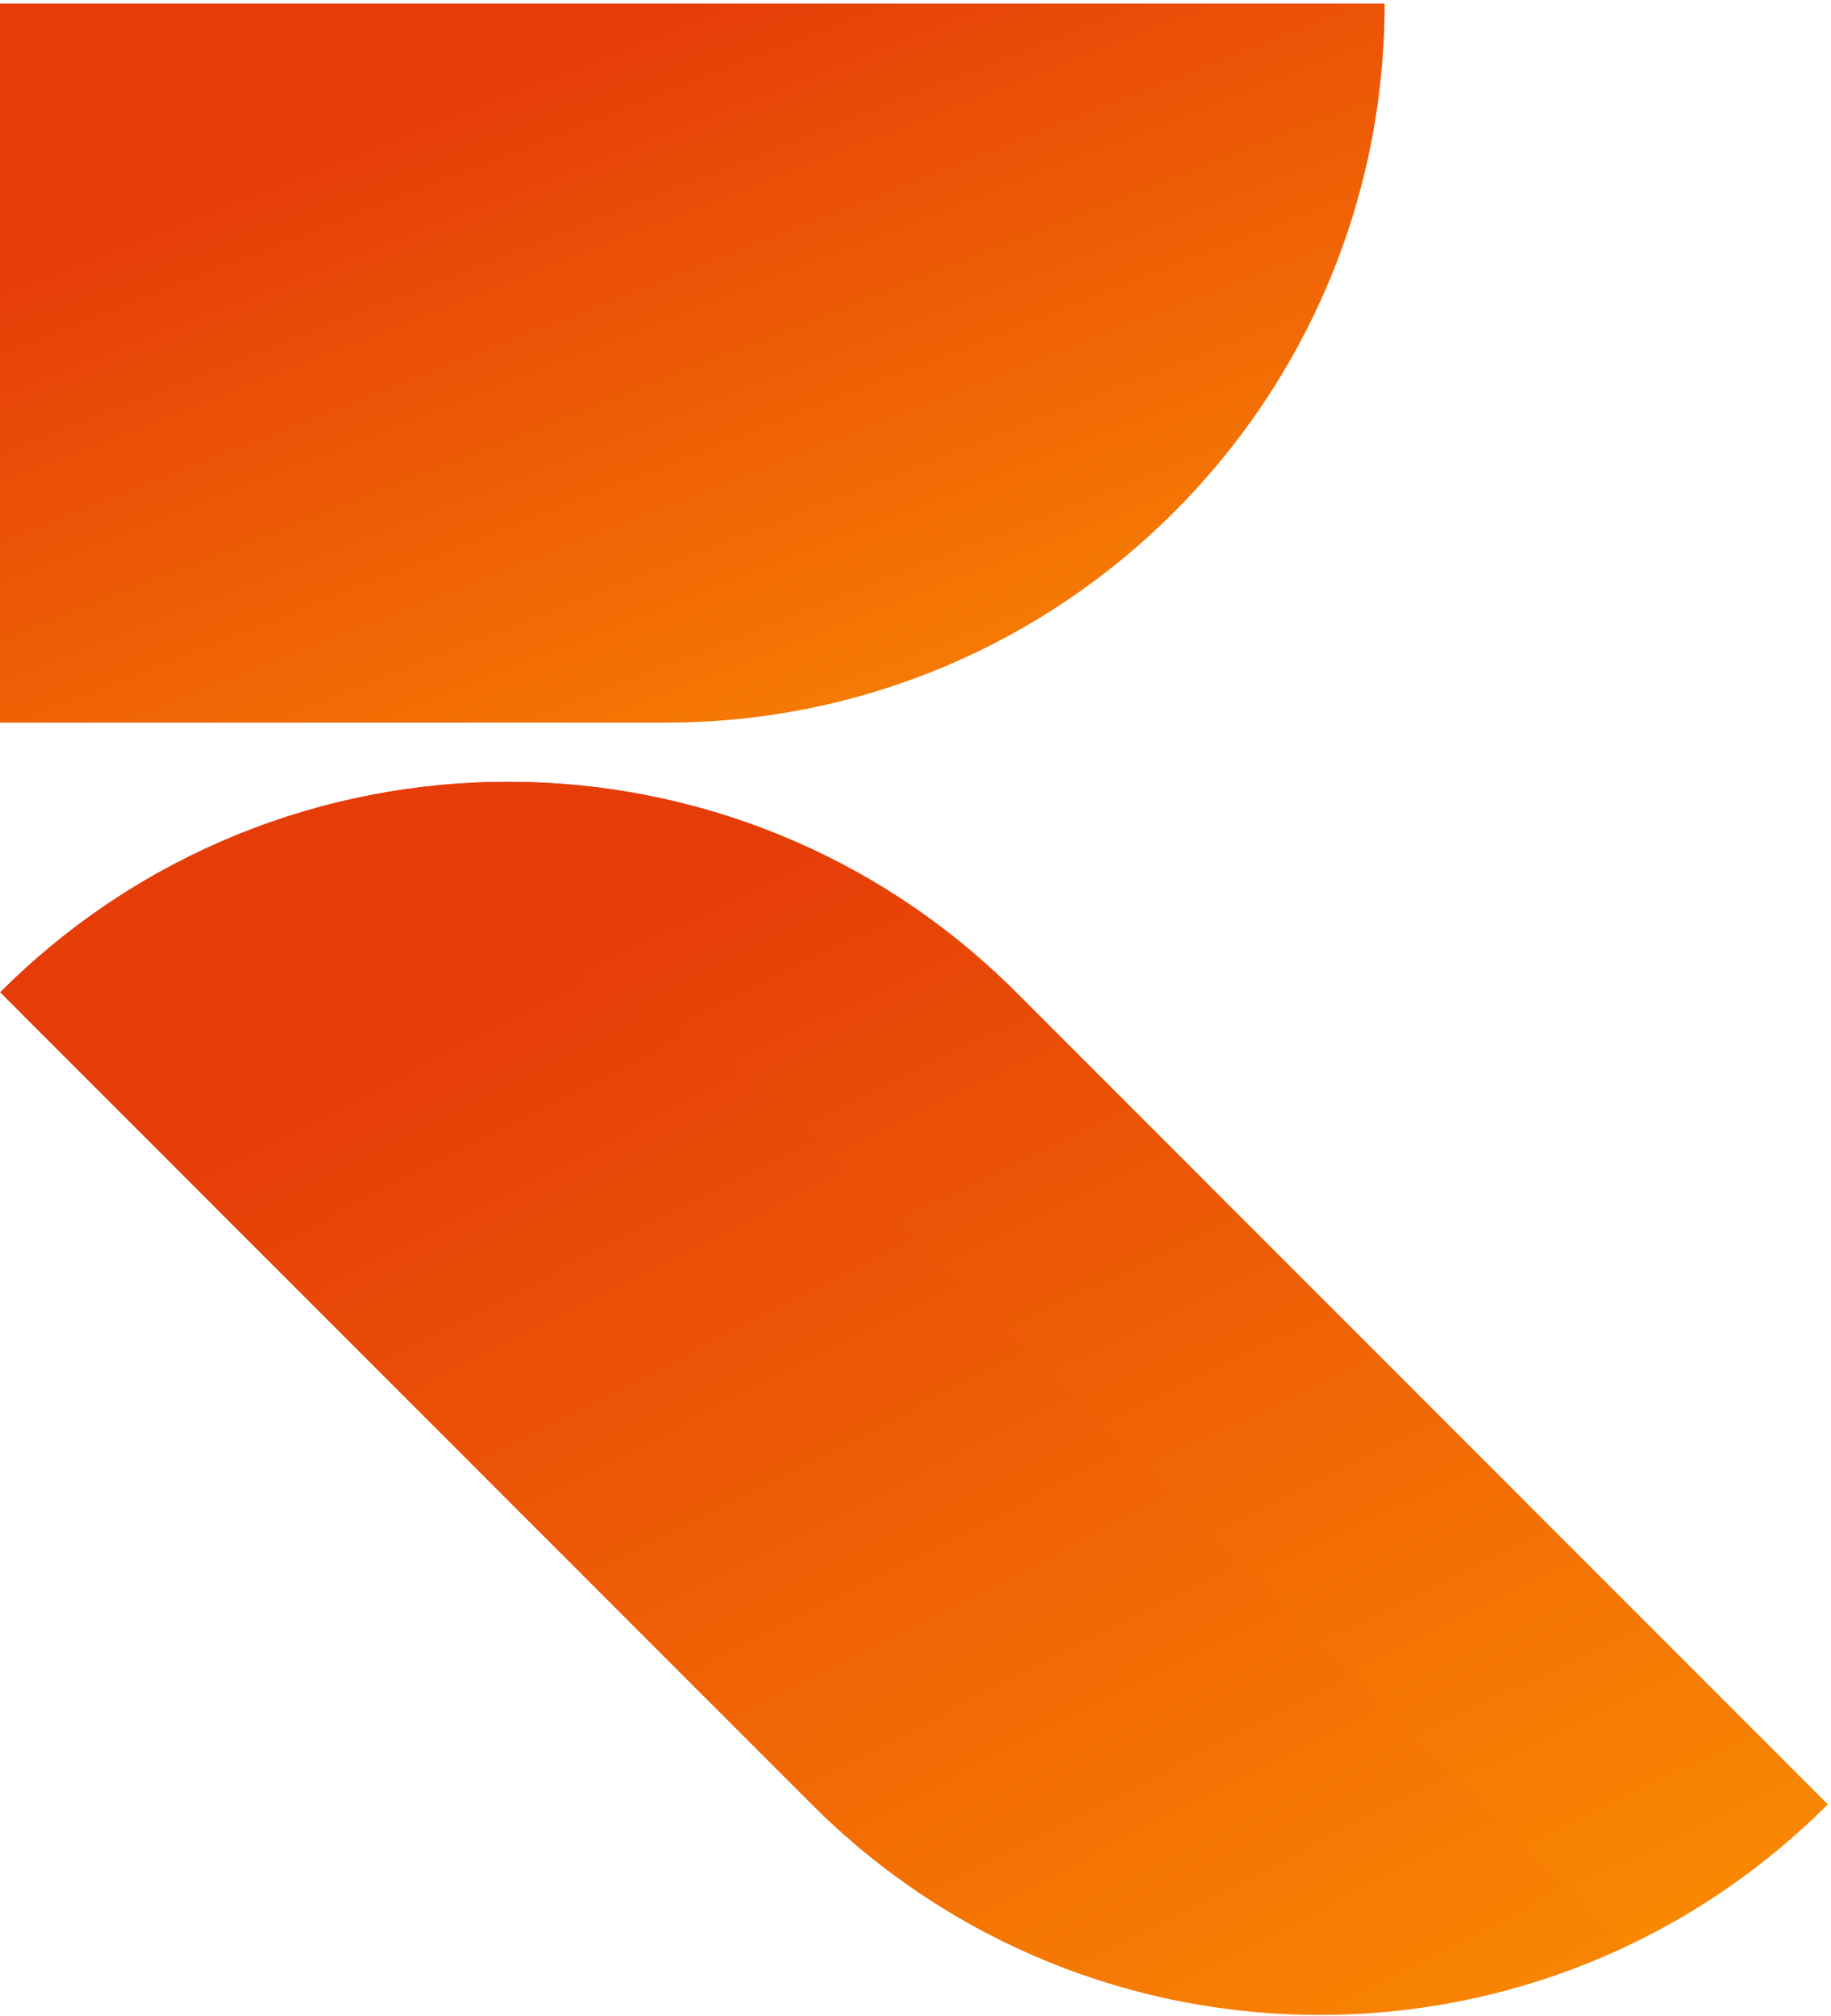 <svg width="368" height="405" viewBox="0 0 368 405" fill="none" xmlns="http://www.w3.org/2000/svg">
<path d="M204.249 199.346C147.842 142.938 56.462 142.938 0.055 199.346L163.145 362.436C219.553 418.844 310.932 418.844 367.34 362.436L204.249 199.346Z" fill="url(#paint0_linear_362_514)" style="mix-blend-mode:overlay"/>
<path style="mix-blend-mode:overlay" d="M163.312 228.019L326.292 390.999C341.098 384.093 355.076 374.646 367.285 362.436L204.195 199.346C147.787 142.938 56.408 142.938 0 199.346H0.055C53.535 174.429 119.114 183.876 163.256 228.019H163.312Z" fill="url(#paint1_linear_362_514)"/>
<path d="M278.282 0.731H0V145.148H133.865C213.587 145.148 278.282 80.508 278.282 0.731Z" fill="url(#paint2_linear_362_514)" style="mix-blend-mode:overlay"/>
<defs>
<linearGradient id="paint0_linear_362_514" x1="386.815" y1="387.609" x2="249.243" y2="118.932" gradientUnits="userSpaceOnUse">
<stop stop-color="#FA8B02"/>
<stop offset="1" stop-color="#E53C08"/>
</linearGradient>
<linearGradient id="paint1_linear_362_514" x1="386.76" y1="374.816" x2="261.217" y2="115.229" gradientUnits="userSpaceOnUse">
<stop stop-color="#FA8B02"/>
<stop offset="1" stop-color="#E53C08"/>
</linearGradient>
<linearGradient id="paint2_linear_362_514" x1="293.037" y1="135.159" x2="225.604" y2="-35.987" gradientUnits="userSpaceOnUse">
<stop stop-color="#FA8B02"/>
<stop offset="1" stop-color="#E53C08"/>
</linearGradient>
</defs>
</svg>
